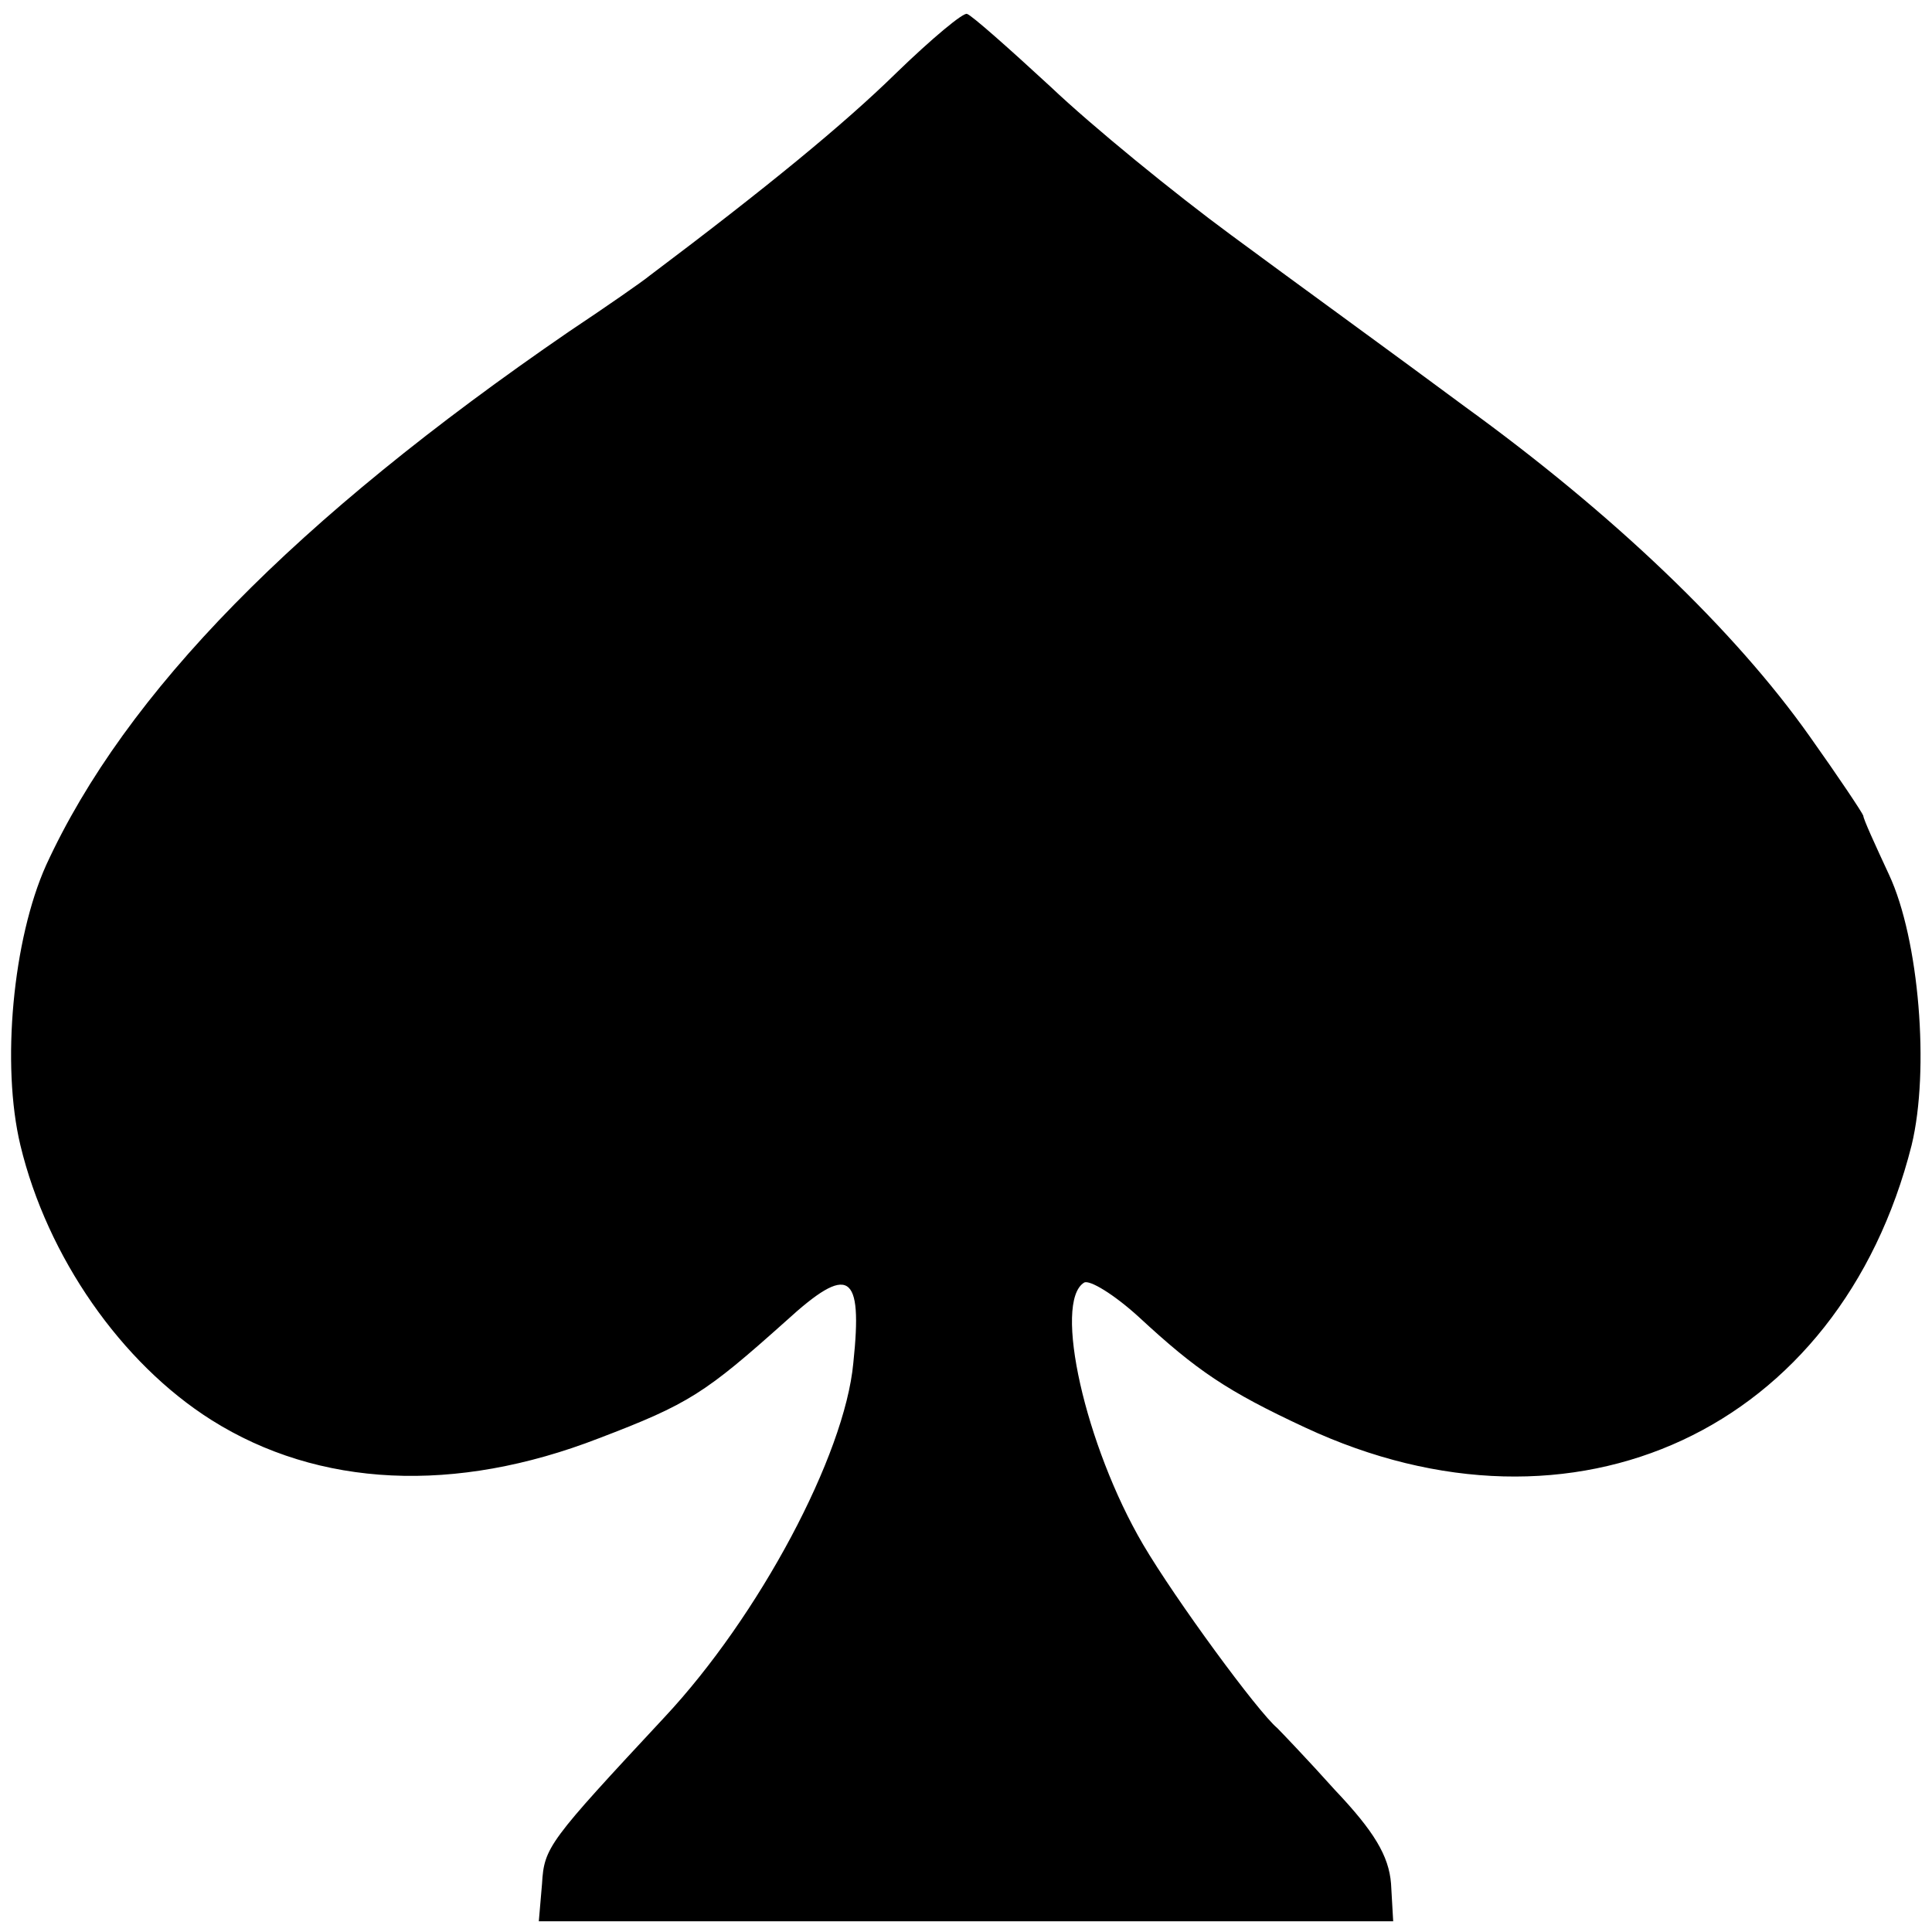 <?xml version="1.0" standalone="no"?>
<!DOCTYPE svg PUBLIC "-//W3C//DTD SVG 20010904//EN"
 "http://www.w3.org/TR/2001/REC-SVG-20010904/DTD/svg10.dtd">
<svg version="1.0" xmlns="http://www.w3.org/2000/svg"
 width="180pt" height="180pt" viewBox="0 0 180 180"
 preserveAspectRatio="xMidYMid meet">
<g transform="translate(0,180) scale(0.1,-0.1)"
fill="#000000" stroke="none">
<path d="M835 1732 c-49 -48 -121 -107 -230 -189 -6 -5 -39 -28 -75 -52 -255
-175 -413 -336 -487 -497 -31 -69 -42 -186 -24 -261 25 -104 94 -203 178 -256
100 -63 227 -69 361 -17 84 32 99 42 174 109 59 54 72 46 63 -39 -8 -86 -88
-236 -176 -330 -108 -116 -112 -121 -114 -155 l-3 -35 398 0 398 0 -2 35 c-2
26 -16 49 -52 87 -26 29 -51 55 -54 58 -18 15 -95 120 -125 171 -54 92 -84
226 -55 244 5 3 28 -11 51 -32 54 -50 82 -69 155 -103 251 -117 498 -2 565
263 17 70 7 192 -21 252 -13 28 -24 52 -24 55 -1 3 -23 36 -50 74 -70 99 -183
207 -321 307 -66 49 -164 120 -218 160 -53 39 -129 101 -168 138 -39 36 -74
67 -78 68 -3 2 -33 -23 -66 -55z"/>
</g>
</svg>
